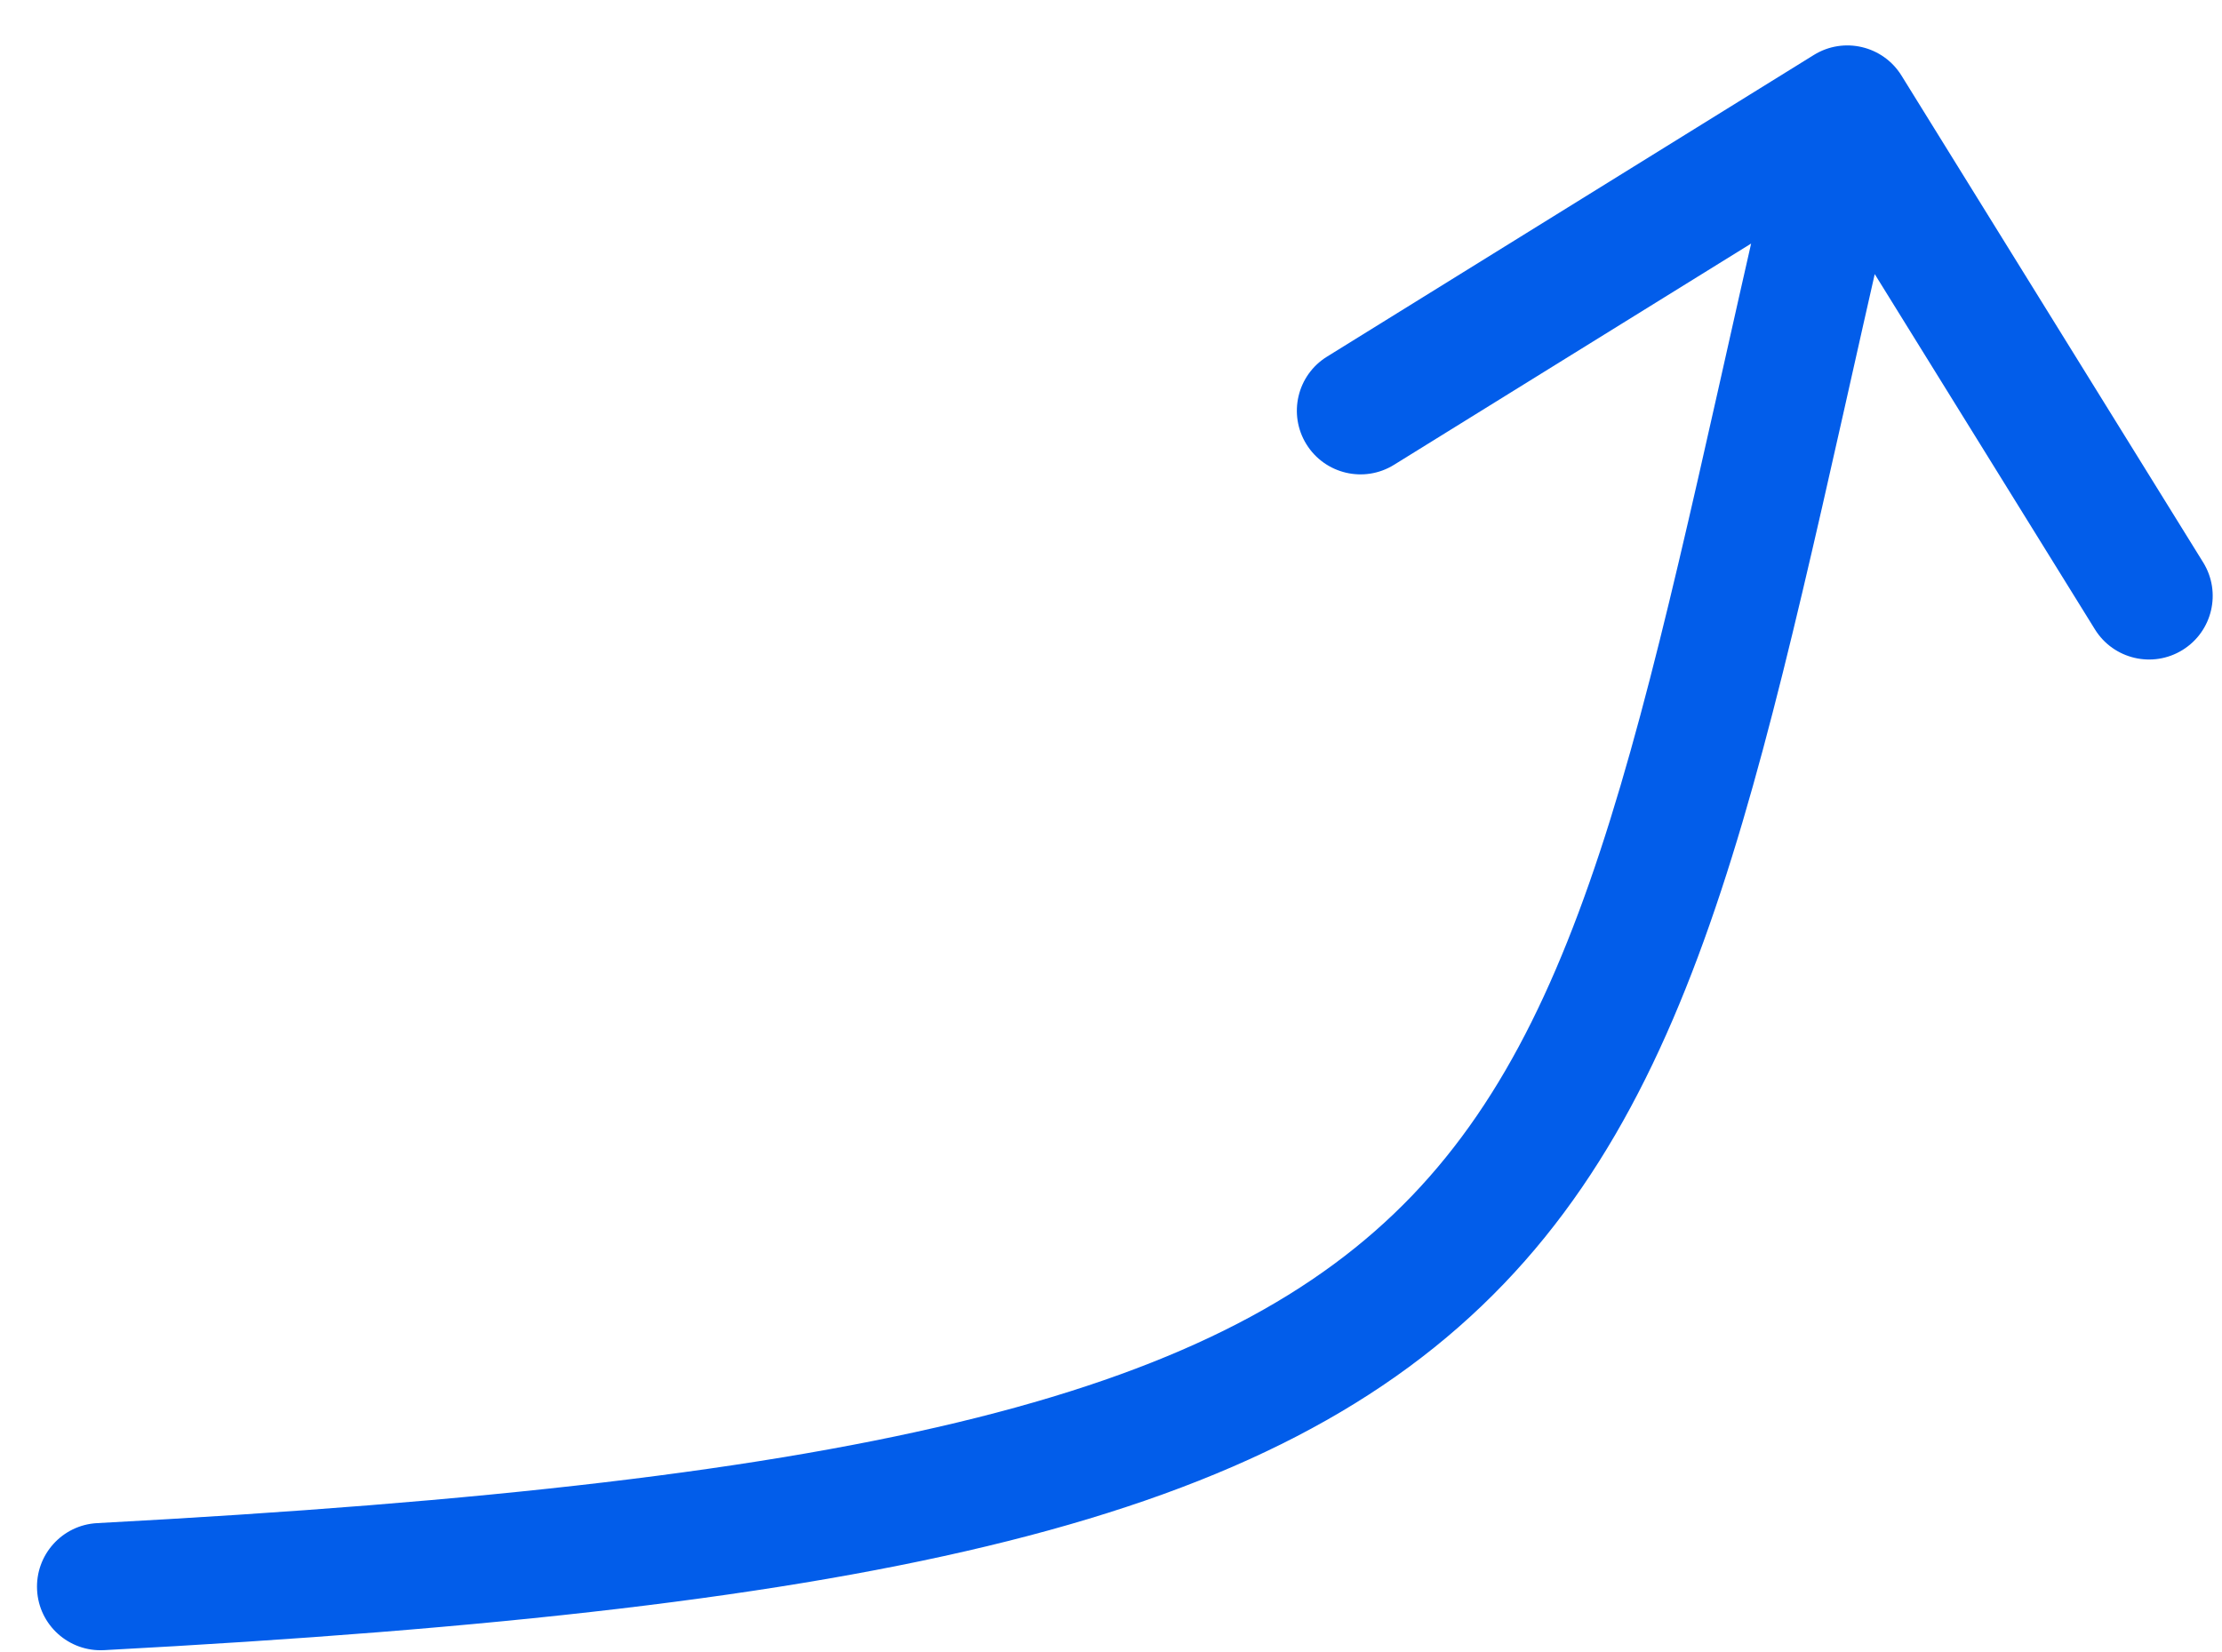 <svg width="39" height="29" viewBox="0 0 39 29" fill="none" xmlns="http://www.w3.org/2000/svg">
<path d="M1.706 26.738C1.09 26.77 0.618 27.297 0.651 27.913C0.683 28.529 1.21 29.001 1.826 28.968L1.766 27.853L1.706 26.738ZM33.374 1.326C33.049 0.802 32.361 0.64 31.836 0.965L23.291 6.261C22.766 6.586 22.605 7.274 22.93 7.799C23.255 8.323 23.943 8.485 24.467 8.16L32.063 3.453L36.77 11.049C37.095 11.573 37.784 11.735 38.308 11.41C38.833 11.085 38.994 10.396 38.669 9.872L33.374 1.326ZM1.766 27.853L1.826 28.968C8.668 28.603 13.795 28.033 17.694 27.052C21.61 26.068 24.369 24.65 26.397 22.535C28.415 20.432 29.605 17.744 30.584 14.432C31.554 11.147 32.364 7.061 33.512 2.17L32.425 1.915L31.337 1.66C30.161 6.669 29.388 10.593 28.441 13.799C27.501 16.98 26.438 19.265 24.785 20.989C23.142 22.701 20.816 23.964 17.149 24.886C13.467 25.812 8.516 26.374 1.706 26.738L1.766 27.853Z" fill="#025DEA"/>
</svg>
